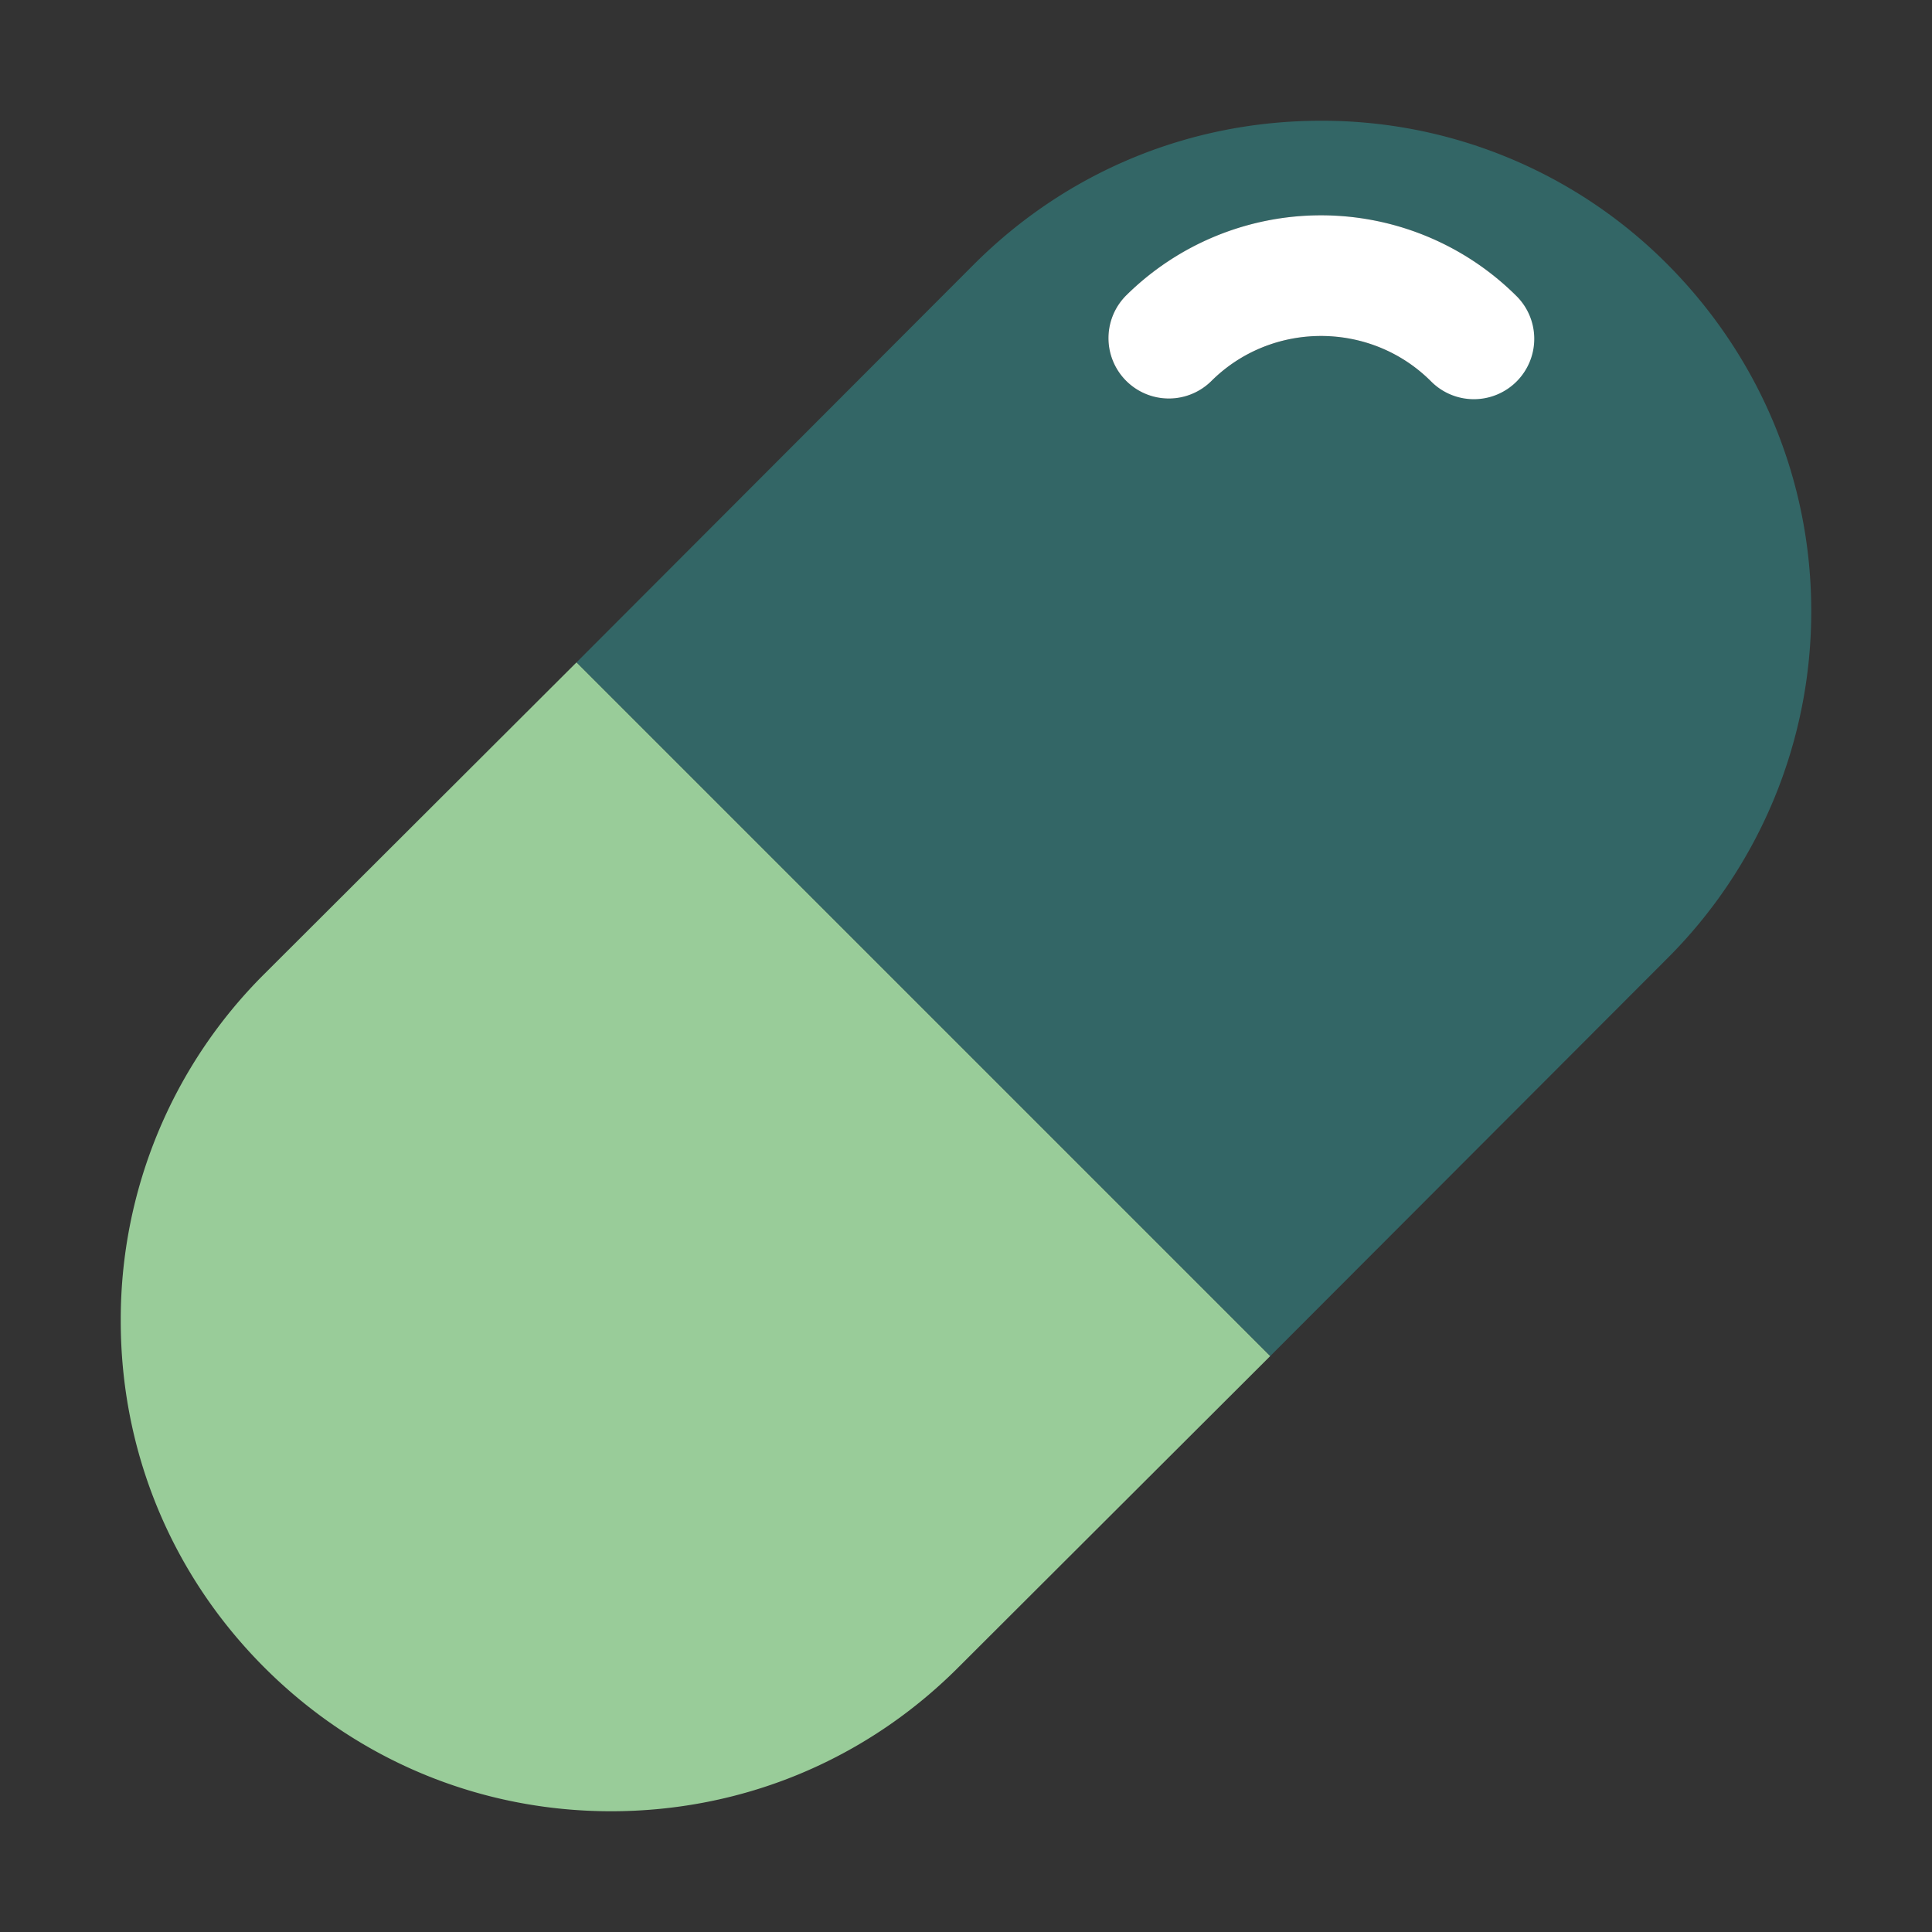<svg xmlns="http://www.w3.org/2000/svg" version="1.1" xmlns:xlink="http://www.w3.org/1999/xlink" width="512" height="512" x="0" y="0" viewBox="0 0 32 32" style="enable-background:new 0 0 512 512" xml:space="preserve" class=""><rect x="0" y="0" width="32" height="32" fill="#333333" stroke="none"/><g><path fill="#99cc99" d="m9.55 10.97-5.17 5.16A8.07 8.07 0 0 0 2 21.88c0 2.16.84 4.2 2.38 5.74S7.96 30 10.12 30c2.17 0 4.21-.84 5.75-2.38l5.17-5.16z" opacity="1" data-original="#e4edf2" class=""></path><path fill="#336666" d="M27.62 4.38A8.064 8.064 0 0 0 21.88 2c-2.17 0-4.21.84-5.75 2.38l-6.58 6.59 11.49 11.49 6.58-6.59A8.112 8.112 0 0 0 30 10.12c0-2.16-.85-4.2-2.38-5.74zm-2.51 1.925a1 1 0 0 1-1.414.005 2.583 2.583 0 0 0-3.631 0 1 1 0 1 1-1.41-1.419 4.588 4.588 0 0 1 6.449 0 .999.999 0 0 1 .006 1.414z" opacity="1" data-original="#55c1fa" class=""></path><path fill="#ffffff" d="M18.655 4.891a1 1 0 1 0 1.41 1.419c1-.993 2.629-.994 3.631 0a1 1 0 1 0 1.408-1.42 4.588 4.588 0 0 0-6.449.001z" opacity="1" data-original="#ffffff"></path></g></svg>